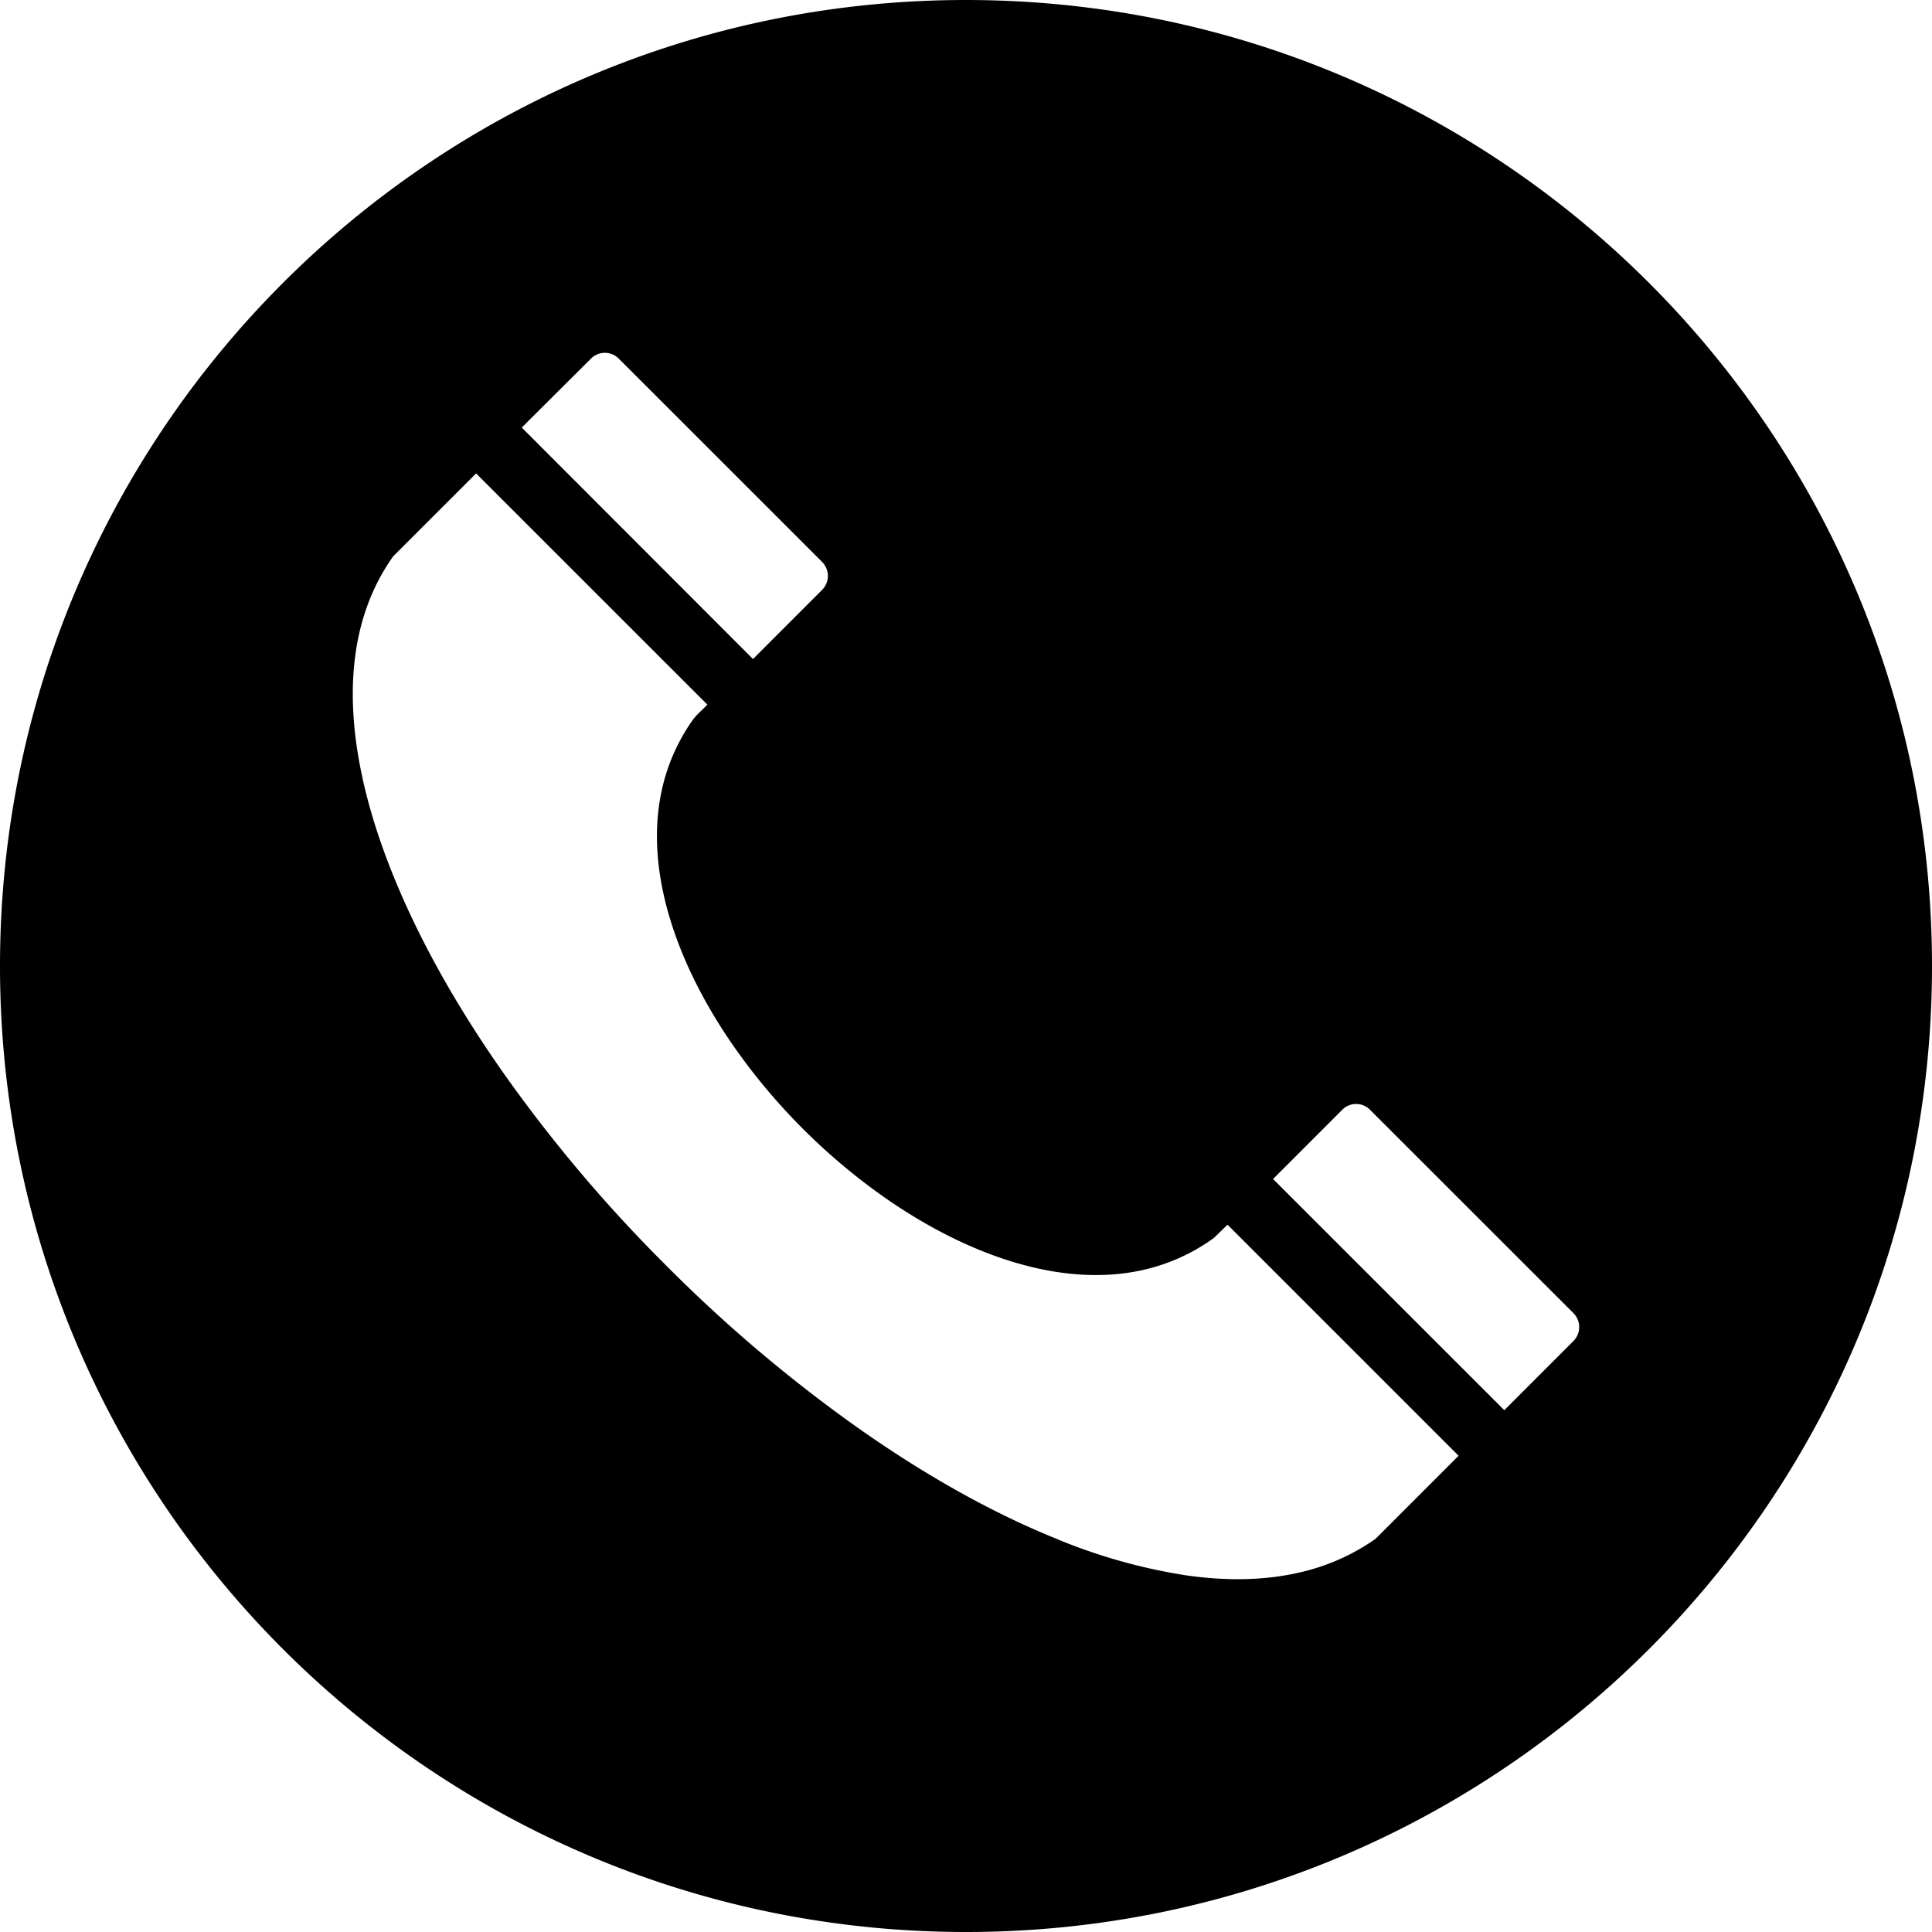 <svg id="Layer_1" height="512" viewBox="0 0 512 512" width="512" xmlns="http://www.w3.org/2000/svg" data-name="Layer 1"><path d="m256 0c141.385 0 256 114.615 256 256s-114.615 256-256 256-256-114.615-256-256 114.615-256 256-256zm160.98 355.377a5.234 5.234 0 0 0 0-7.381l-53.9-53.883a5.17 5.17 0 0 0 -7.377 0l-18.33 18.338 61.283 61.263 18.326-18.338zm-232.38-165.815 2.866-2.824-61.293-61.277-22.005 22.005-.143.2c-17.456 24.9-10.26 58.761.382 84.822 7.444 18.227 17.632 35.652 28.922 51.748a387.057 387.057 0 0 0 43.257 51.182 388.249 388.249 0 0 0 51.154 43.251c16.091 11.3 33.52 21.5 51.751 28.932a149.106 149.106 0 0 0 34.954 9.9c10.178 1.445 20.7 1.491 30.734-.963a56.476 56.476 0 0 0 19.163-8.6l.2-.142 22-22.007-61.232-61.232-2.953 2.867-.053.058a5.536 5.536 0 0 1 -.973.849l-.056.039a50.981 50.981 0 0 1 -19.076 8.34c-13.113 2.763-26.784.461-39.208-4.128-13.968-5.16-27.156-13.434-38.608-22.888q-6.033-4.98-11.574-10.521-5.506-5.5-10.478-11.516c-9.465-11.452-17.746-24.645-22.908-38.62-4.592-12.433-6.894-26.114-4.128-39.235a51.023 51.023 0 0 1 8.311-19.042q.471-.623 1-1.2zm-28.029-94.479-18.3 18.224 61.28 61.343 18.333-18.34a5.262 5.262 0 0 0 0-7.382l-53.904-53.883a5.17 5.17 0 0 0 -7.409.038z" fill-rule="evenodd"/></svg>